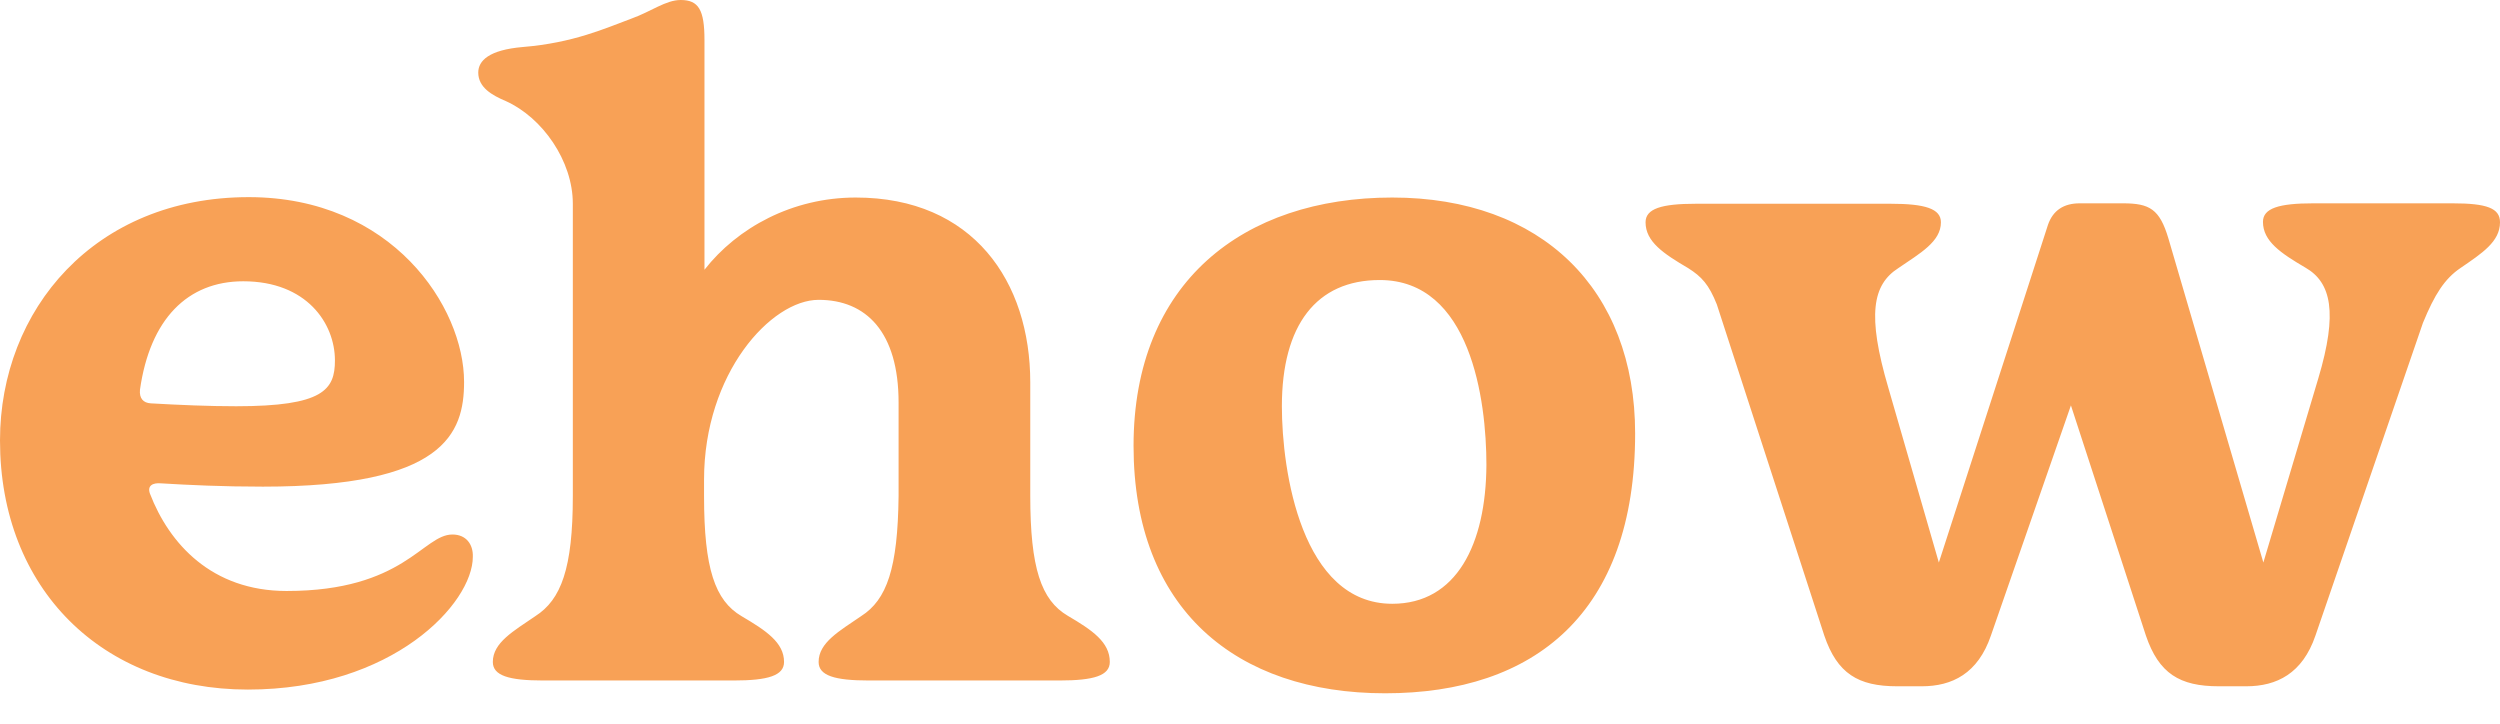 <?xml version="1.0" encoding="UTF-8"?> <svg xmlns="http://www.w3.org/2000/svg" width="76" height="22" viewBox="0 0 76 22" fill="none"><g clip-path="url(#clip0_374_8754)"><path d="M32.459 18.719C31.649 18.242 31.32 17.264 31.32 15.07V11.622C31.32 8.563 29.584 6.005 26.013 6.005C24.088 6.005 22.416 6.921 21.416 8.2V1.216C21.416 0.301 21.238 0 20.694 0C20.238 0 19.795 0.351 19.2 0.564C18.389 0.865 17.426 1.304 15.894 1.429C14.868 1.517 14.539 1.843 14.539 2.207C14.539 2.658 14.957 2.896 15.375 3.072C16.489 3.573 17.414 4.89 17.414 6.194V15.083C17.414 17.277 17.059 18.23 16.274 18.731C15.615 19.183 14.982 19.534 14.982 20.123C14.982 20.537 15.463 20.687 16.515 20.687H22.302C23.353 20.687 23.835 20.537 23.835 20.123C23.835 19.534 23.29 19.17 22.543 18.731C21.732 18.255 21.403 17.277 21.403 15.083V14.581C21.403 11.347 23.442 9.115 24.886 9.115C26.33 9.115 27.317 10.093 27.317 12.237V15.083C27.292 17.277 26.963 18.23 26.178 18.731C25.519 19.183 24.886 19.534 24.886 20.123C24.886 20.537 25.367 20.687 26.418 20.687H32.206C33.257 20.687 33.738 20.537 33.738 20.123C33.738 19.521 33.206 19.157 32.459 18.719ZM13.754 16.249C12.854 16.249 12.285 17.966 8.713 17.966C6.434 17.966 5.142 16.524 4.559 15.008C4.471 14.769 4.635 14.669 4.901 14.694C5.724 14.744 6.763 14.794 7.991 14.794C13.488 14.794 14.108 13.19 14.108 11.61C14.108 9.328 11.917 5.993 7.561 5.993C2.875 5.993 0 9.416 0 13.39C0 17.904 3.115 20.963 7.535 20.963C11.943 20.963 14.374 18.342 14.374 16.926C14.387 16.55 14.172 16.249 13.754 16.249ZM7.396 8.551C9.321 8.551 10.182 9.829 10.182 10.958C10.182 11.848 9.828 12.35 7.181 12.35C6.358 12.35 5.458 12.312 4.585 12.262C4.357 12.249 4.23 12.111 4.255 11.848C4.559 9.704 5.699 8.551 7.396 8.551ZM42.325 6.005C37.791 6.005 34.46 8.588 34.46 13.553C34.46 18.518 37.576 21.076 42.11 21.076C46.644 21.076 49.708 18.643 49.708 13.177C49.708 8.789 46.859 6.005 42.325 6.005ZM42.325 18.355C39.564 18.355 38.969 14.318 38.969 12.35C38.969 9.88 40.02 8.513 41.945 8.513C44.706 8.513 45.187 12.161 45.187 14.13C45.175 16.55 44.275 18.355 42.325 18.355ZM74.556 6.181H70.326C69.275 6.181 68.794 6.331 68.794 6.745C68.794 7.334 69.338 7.698 70.086 8.137C70.871 8.588 71.073 9.503 70.478 11.497L68.806 17.101L65.919 7.247C65.653 6.357 65.349 6.181 64.539 6.181H63.221C62.74 6.181 62.411 6.394 62.259 6.833L58.941 17.101L57.408 11.798C56.75 9.566 56.927 8.651 57.712 8.149C58.371 7.698 59.004 7.347 59.004 6.758C59.004 6.344 58.523 6.194 57.472 6.194H51.557C50.506 6.194 50.025 6.344 50.025 6.758C50.025 7.347 50.57 7.711 51.317 8.149C51.735 8.413 51.95 8.651 52.191 9.253L55.458 19.32C55.851 20.474 56.484 20.863 57.674 20.863H58.422C59.346 20.863 60.131 20.474 60.524 19.32L62.956 12.324L65.235 19.32C65.628 20.474 66.261 20.863 67.451 20.863H68.287C69.212 20.863 69.997 20.474 70.39 19.32L73.657 9.817C74.012 8.952 74.316 8.475 74.797 8.149C75.455 7.698 76 7.347 76 6.758C76 6.331 75.607 6.181 74.556 6.181Z" fill="#F8A156"></path></g><defs><clipPath id="clip0_374_8754"><rect width="76" height="21.076" fill="white"></rect></clipPath></defs></svg> 